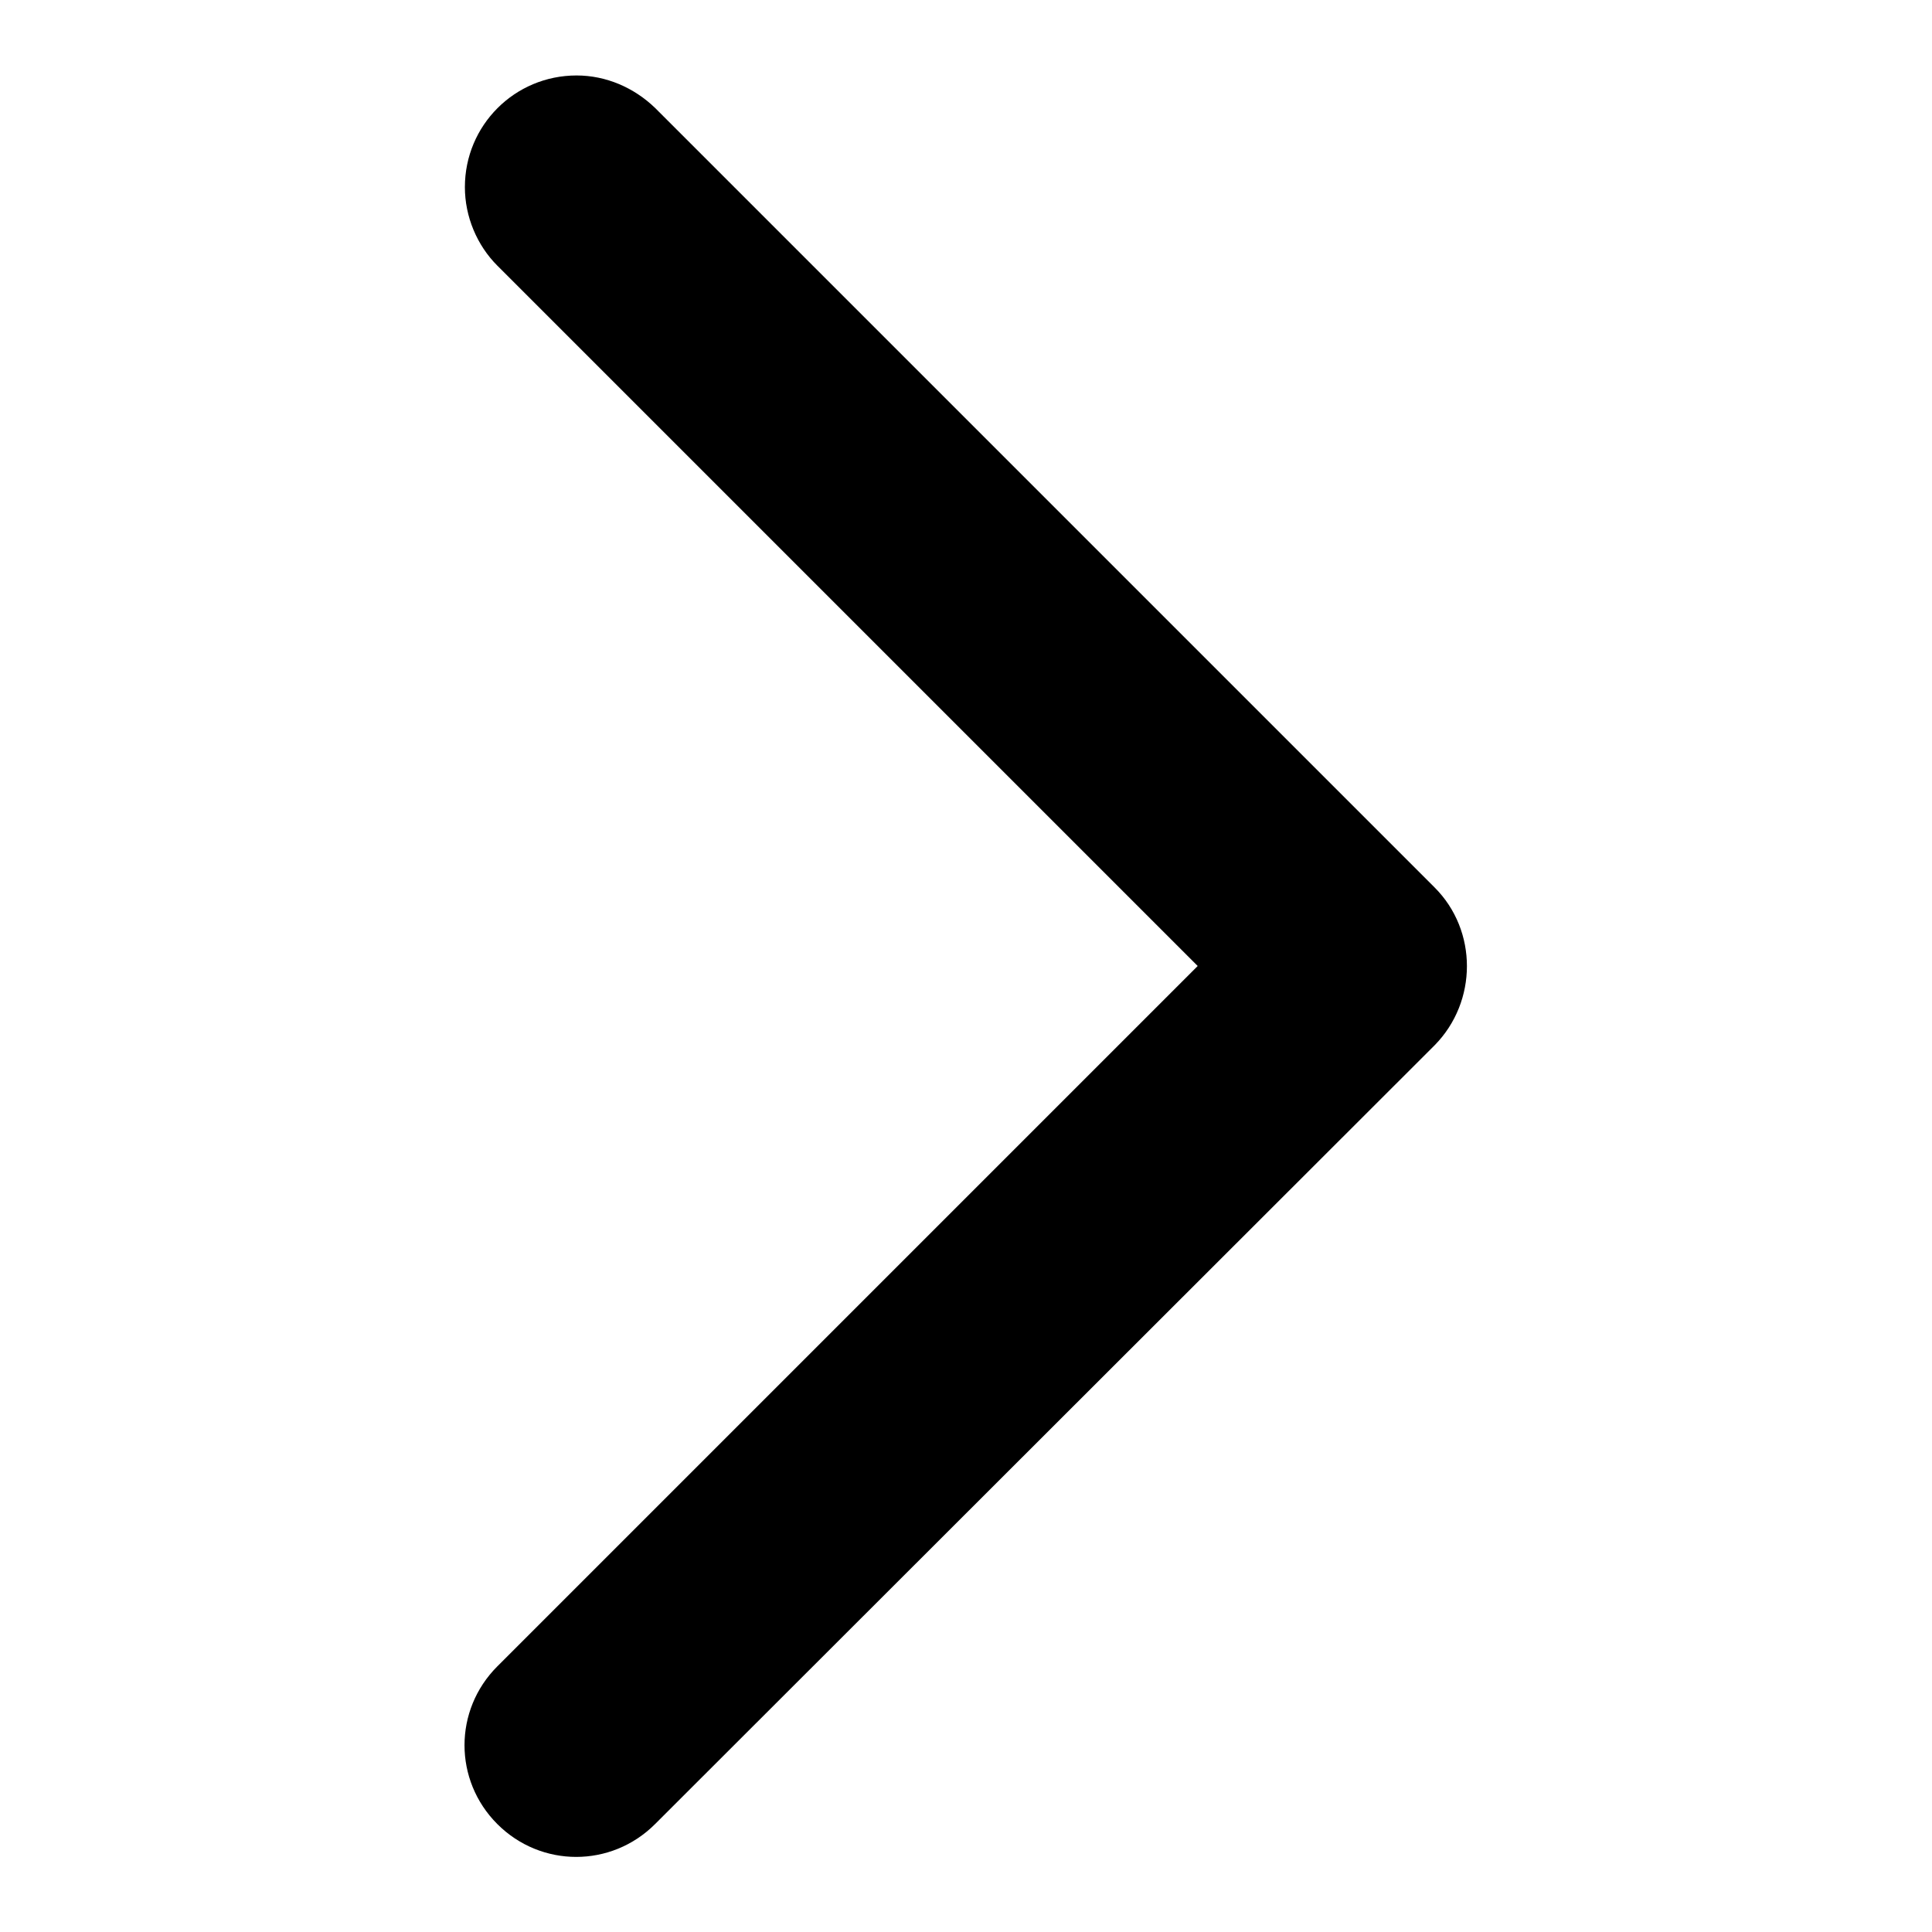 <?xml version="1.0" encoding="utf-8"?>
<!-- Svg Vector Icons : http://www.onlinewebfonts.com/icon -->
<!DOCTYPE svg PUBLIC "-//W3C//DTD SVG 1.1//EN" "http://www.w3.org/Graphics/SVG/1.1/DTD/svg11.dtd">
<svg version="1.1" xmlns="http://www.w3.org/2000/svg" xmlns:xlink="http://www.w3.org/1999/xlink" x="0px" y="0px" viewBox="0 0 256 256" enable-background="new 0 0 256 256" xml:space="preserve">
<g> <path fill="#000000" d="M190.1,117.6L86.8,14.3C84,11.6,80.3,10,76.4,10c-8.2,0-14.8,6.6-14.8,14.8c0,3.9,1.6,7.7,4.3,10.4 l92.8,92.8l-92.8,92.8c-5.8,5.8-5.8,15.1,0,20.9c5.8,5.8,15.1,5.8,20.9,0l103.3-103.2C195.8,132.7,195.8,123.3,190.1,117.6z"/></g>
</svg>